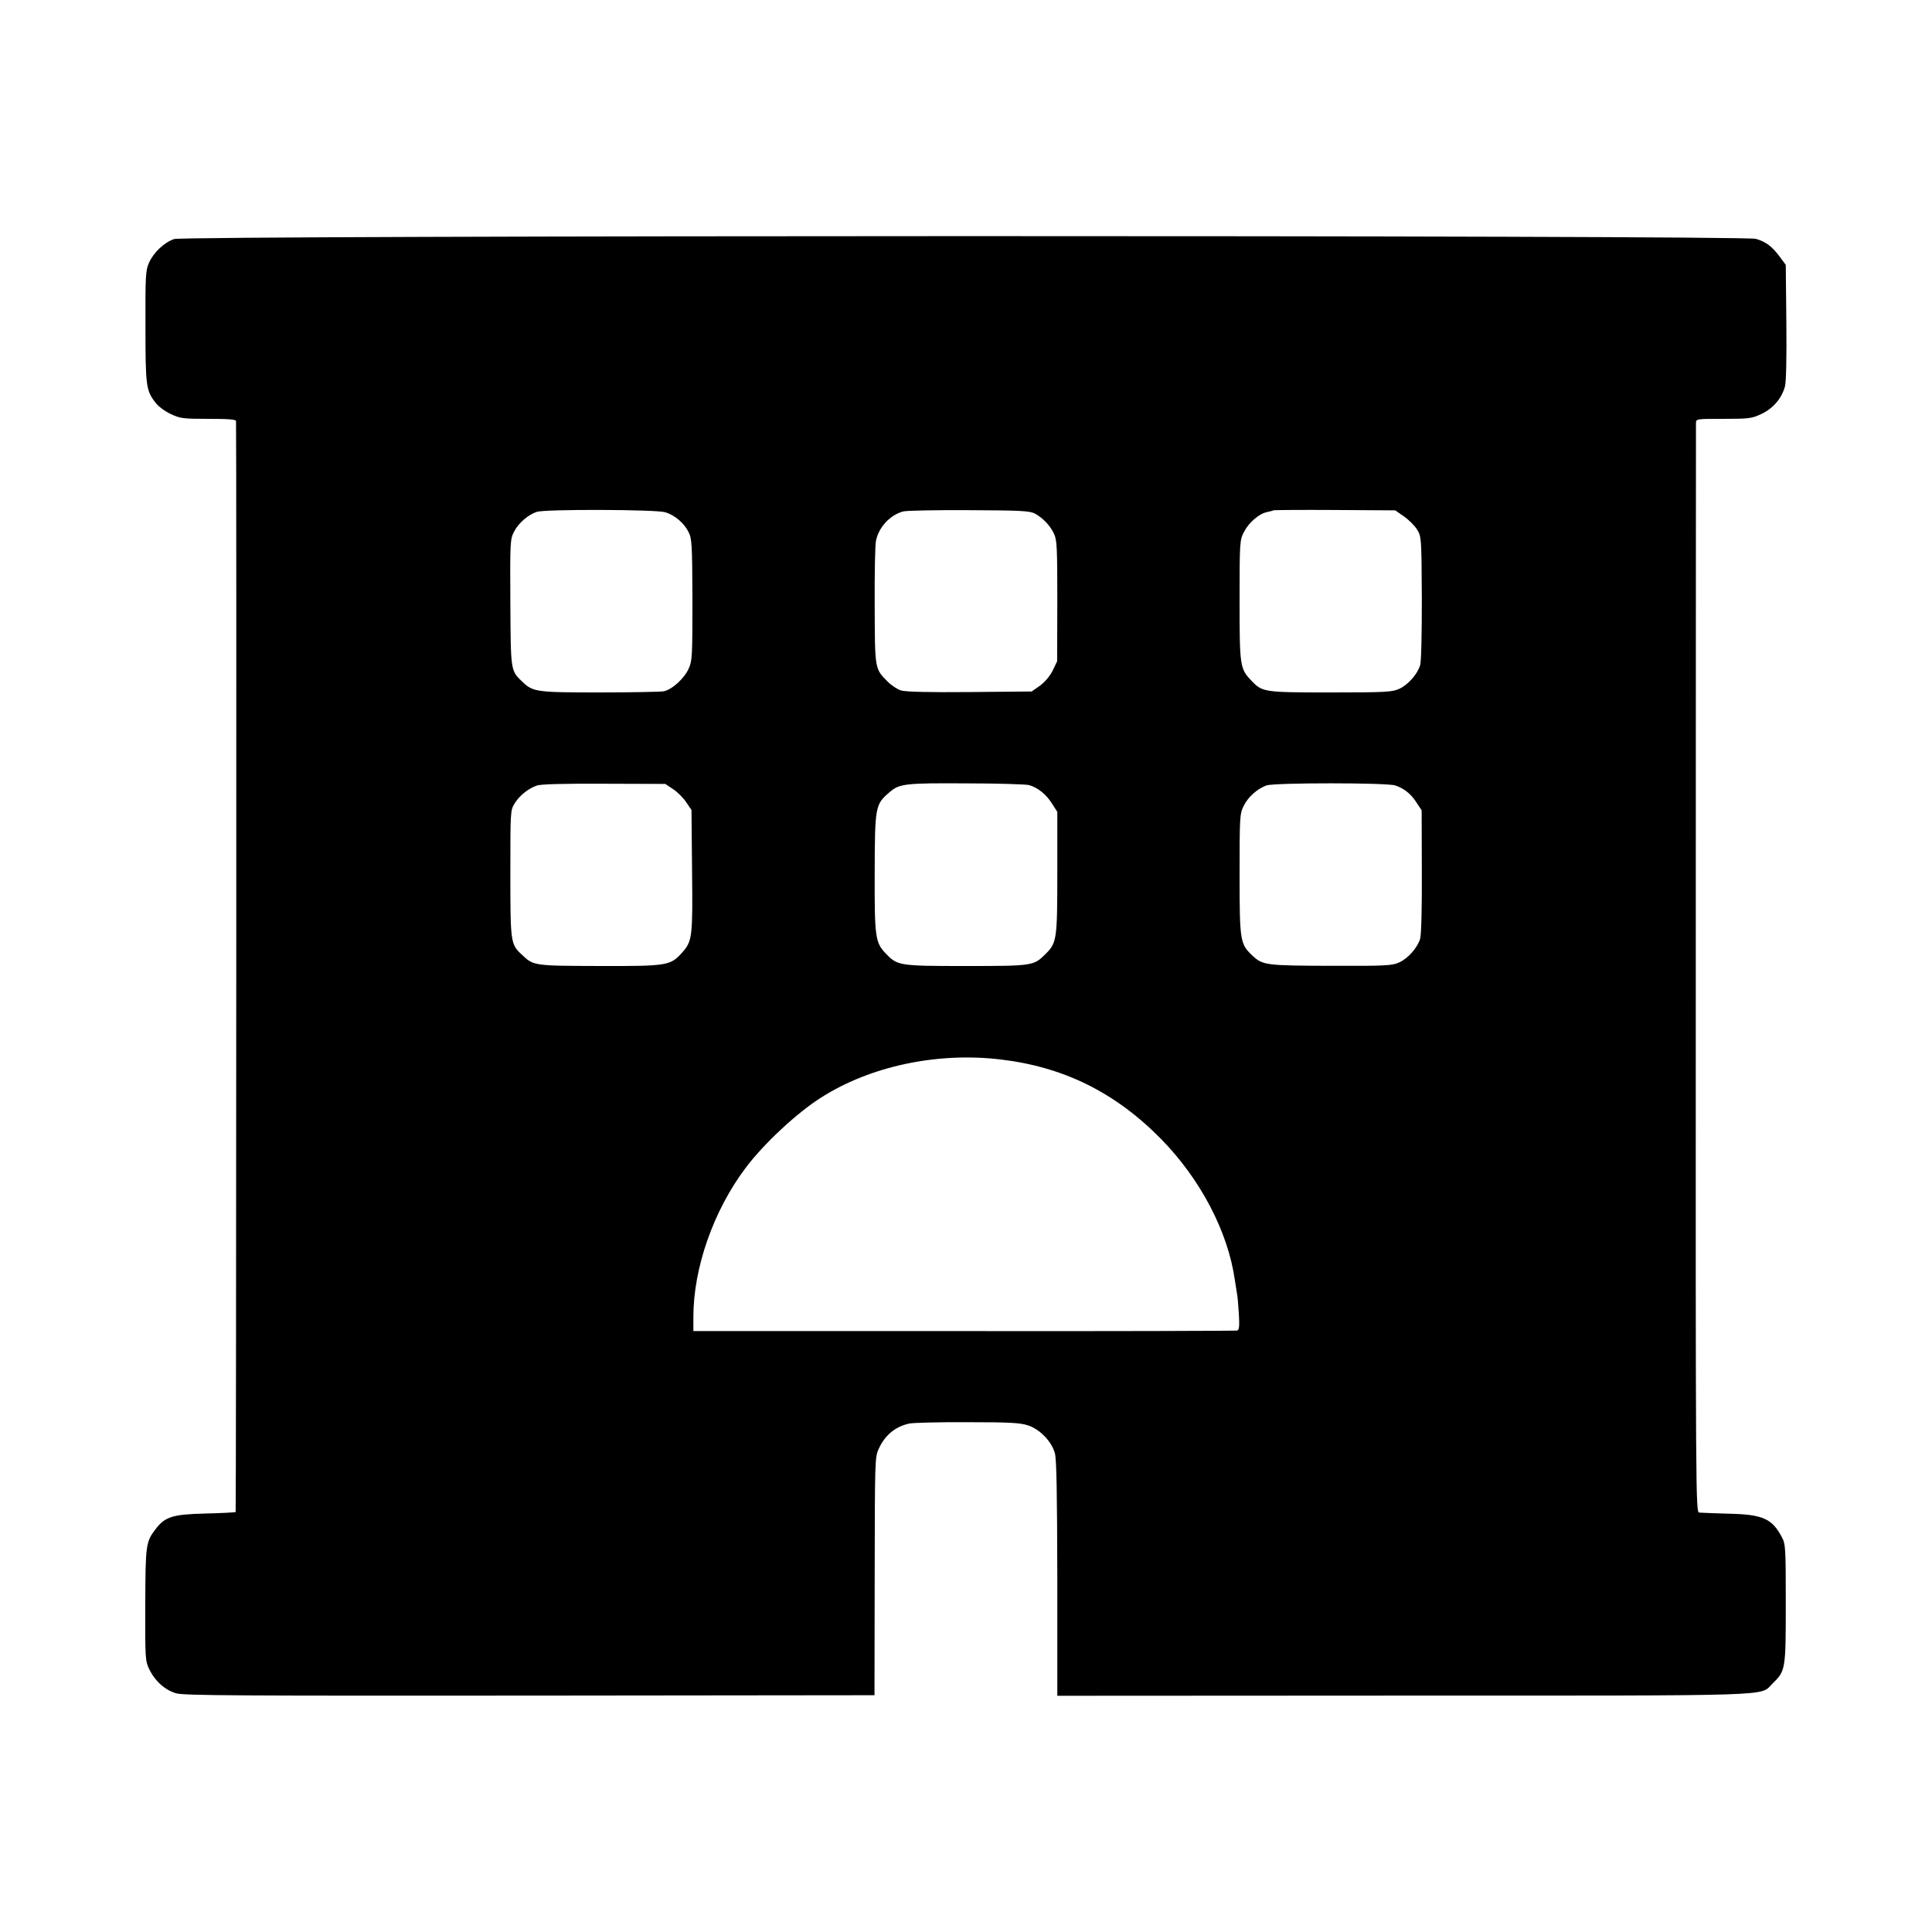 <?xml version="1.0" standalone="no"?>
<!DOCTYPE svg PUBLIC "-//W3C//DTD SVG 20010904//EN"
 "http://www.w3.org/TR/2001/REC-SVG-20010904/DTD/svg10.dtd">
<svg version="1.0" xmlns="http://www.w3.org/2000/svg"
 width="1024pt" height="1024pt" viewBox="0 0 1024 1024"
 preserveAspectRatio="xMidYMid meet">
<g transform="translate(0,1024) scale(0.1,-0.1)"
fill="#000000" stroke="none">
<path d="M923 8973 c-53 -18 -108 -70 -133 -125 -18 -40 -20 -67 -19 -338 0
-317 3 -339 53 -404 14 -19 50 -46 80 -60 51 -24 65 -26 200 -26 110 0 146 -3
147 -12 3 -53 1 -5779 -2 -5782 -2 -2 -74 -6 -159 -8 -174 -4 -215 -17 -264
-81 -53 -69 -55 -81 -56 -402 -1 -285 0 -299 21 -342 31 -64 84 -111 143 -128
43 -12 330 -13 1876 -12 l1825 2 1 630 c1 610 1 631 21 675 33 73 88 119 163
135 19 4 157 8 307 7 225 0 280 -3 322 -17 62 -20 125 -85 142 -147 9 -31 12
-210 13 -664 l0 -622 1836 1 c2019 0 1885 -4 1954 63 70 68 71 72 71 424 0
303 -1 316 -22 355 -51 96 -101 118 -278 122 -77 2 -148 5 -159 6 -18 2 -19
72 -18 2877 0 1581 1 2885 1 2898 1 22 2 22 147 22 136 0 149 2 200 26 62 29
108 83 125 147 6 25 9 149 7 341 l-3 302 -31 42 c-41 55 -73 80 -127 96 -68
20 -8323 19 -8384 -1z m2603 -1448 c50 -15 100 -57 124 -106 17 -33 19 -66 20
-358 0 -301 -1 -324 -20 -365 -23 -52 -88 -111 -132 -120 -17 -3 -170 -6 -340
-6 -336 0 -353 2 -411 58 -61 58 -60 57 -62 419 -2 320 -1 334 19 374 23 46
75 91 121 106 46 15 631 13 681 -2z m1959 -7 c42 -23 80 -62 101 -106 16 -33
18 -71 18 -357 l-1 -320 -24 -50 c-16 -31 -42 -61 -68 -80 l-43 -30 -326 -3
c-213 -2 -340 1 -364 8 -20 5 -53 27 -73 47 -69 69 -68 65 -69 403 -1 168 2
323 7 345 15 71 74 135 143 154 16 5 173 8 349 7 276 -1 324 -4 350 -18z
m1956 -15 c26 -18 57 -49 70 -70 23 -38 23 -42 25 -362 0 -194 -3 -338 -9
-357 -15 -48 -64 -104 -111 -125 -37 -17 -71 -19 -362 -19 -354 0 -363 1 -421
62 -61 64 -63 75 -63 426 0 310 1 319 23 362 26 51 81 98 123 106 15 3 30 7
32 9 2 2 148 3 325 2 l322 -2 46 -32z m-3873 -1446 c23 -15 54 -46 69 -69 l28
-41 3 -321 c4 -351 1 -374 -51 -433 -63 -71 -76 -74 -438 -73 -349 1 -351 1
-412 59 -61 56 -62 64 -62 431 0 333 0 335 23 372 26 42 70 77 116 94 21 8
139 11 357 10 l325 -1 42 -28z m1886 22 c46 -13 91 -49 121 -97 l29 -45 0
-321 c0 -357 -3 -373 -62 -432 -63 -63 -67 -64 -420 -64 -355 0 -365 1 -427
66 -56 58 -60 86 -59 430 1 353 3 361 81 427 50 43 83 47 403 45 168 0 318 -5
334 -9z m1941 -2 c46 -15 84 -45 113 -91 l27 -41 1 -324 c1 -194 -3 -338 -9
-357 -15 -48 -64 -104 -111 -125 -37 -17 -70 -19 -361 -18 -345 1 -362 3 -417
54 -65 62 -68 75 -68 429 0 305 1 322 21 363 23 48 71 91 121 110 41 15 638
15 683 0z m-2095 -1452 c336 -39 610 -174 854 -422 209 -213 355 -492 391
-748 4 -27 9 -59 11 -70 3 -11 7 -59 10 -106 4 -67 2 -87 -8 -91 -7 -2 -659
-4 -1448 -3 l-1435 0 0 75 c0 259 106 563 277 790 95 127 273 293 402 374 260
165 612 240 946 201z"/>
</g>
</svg>
